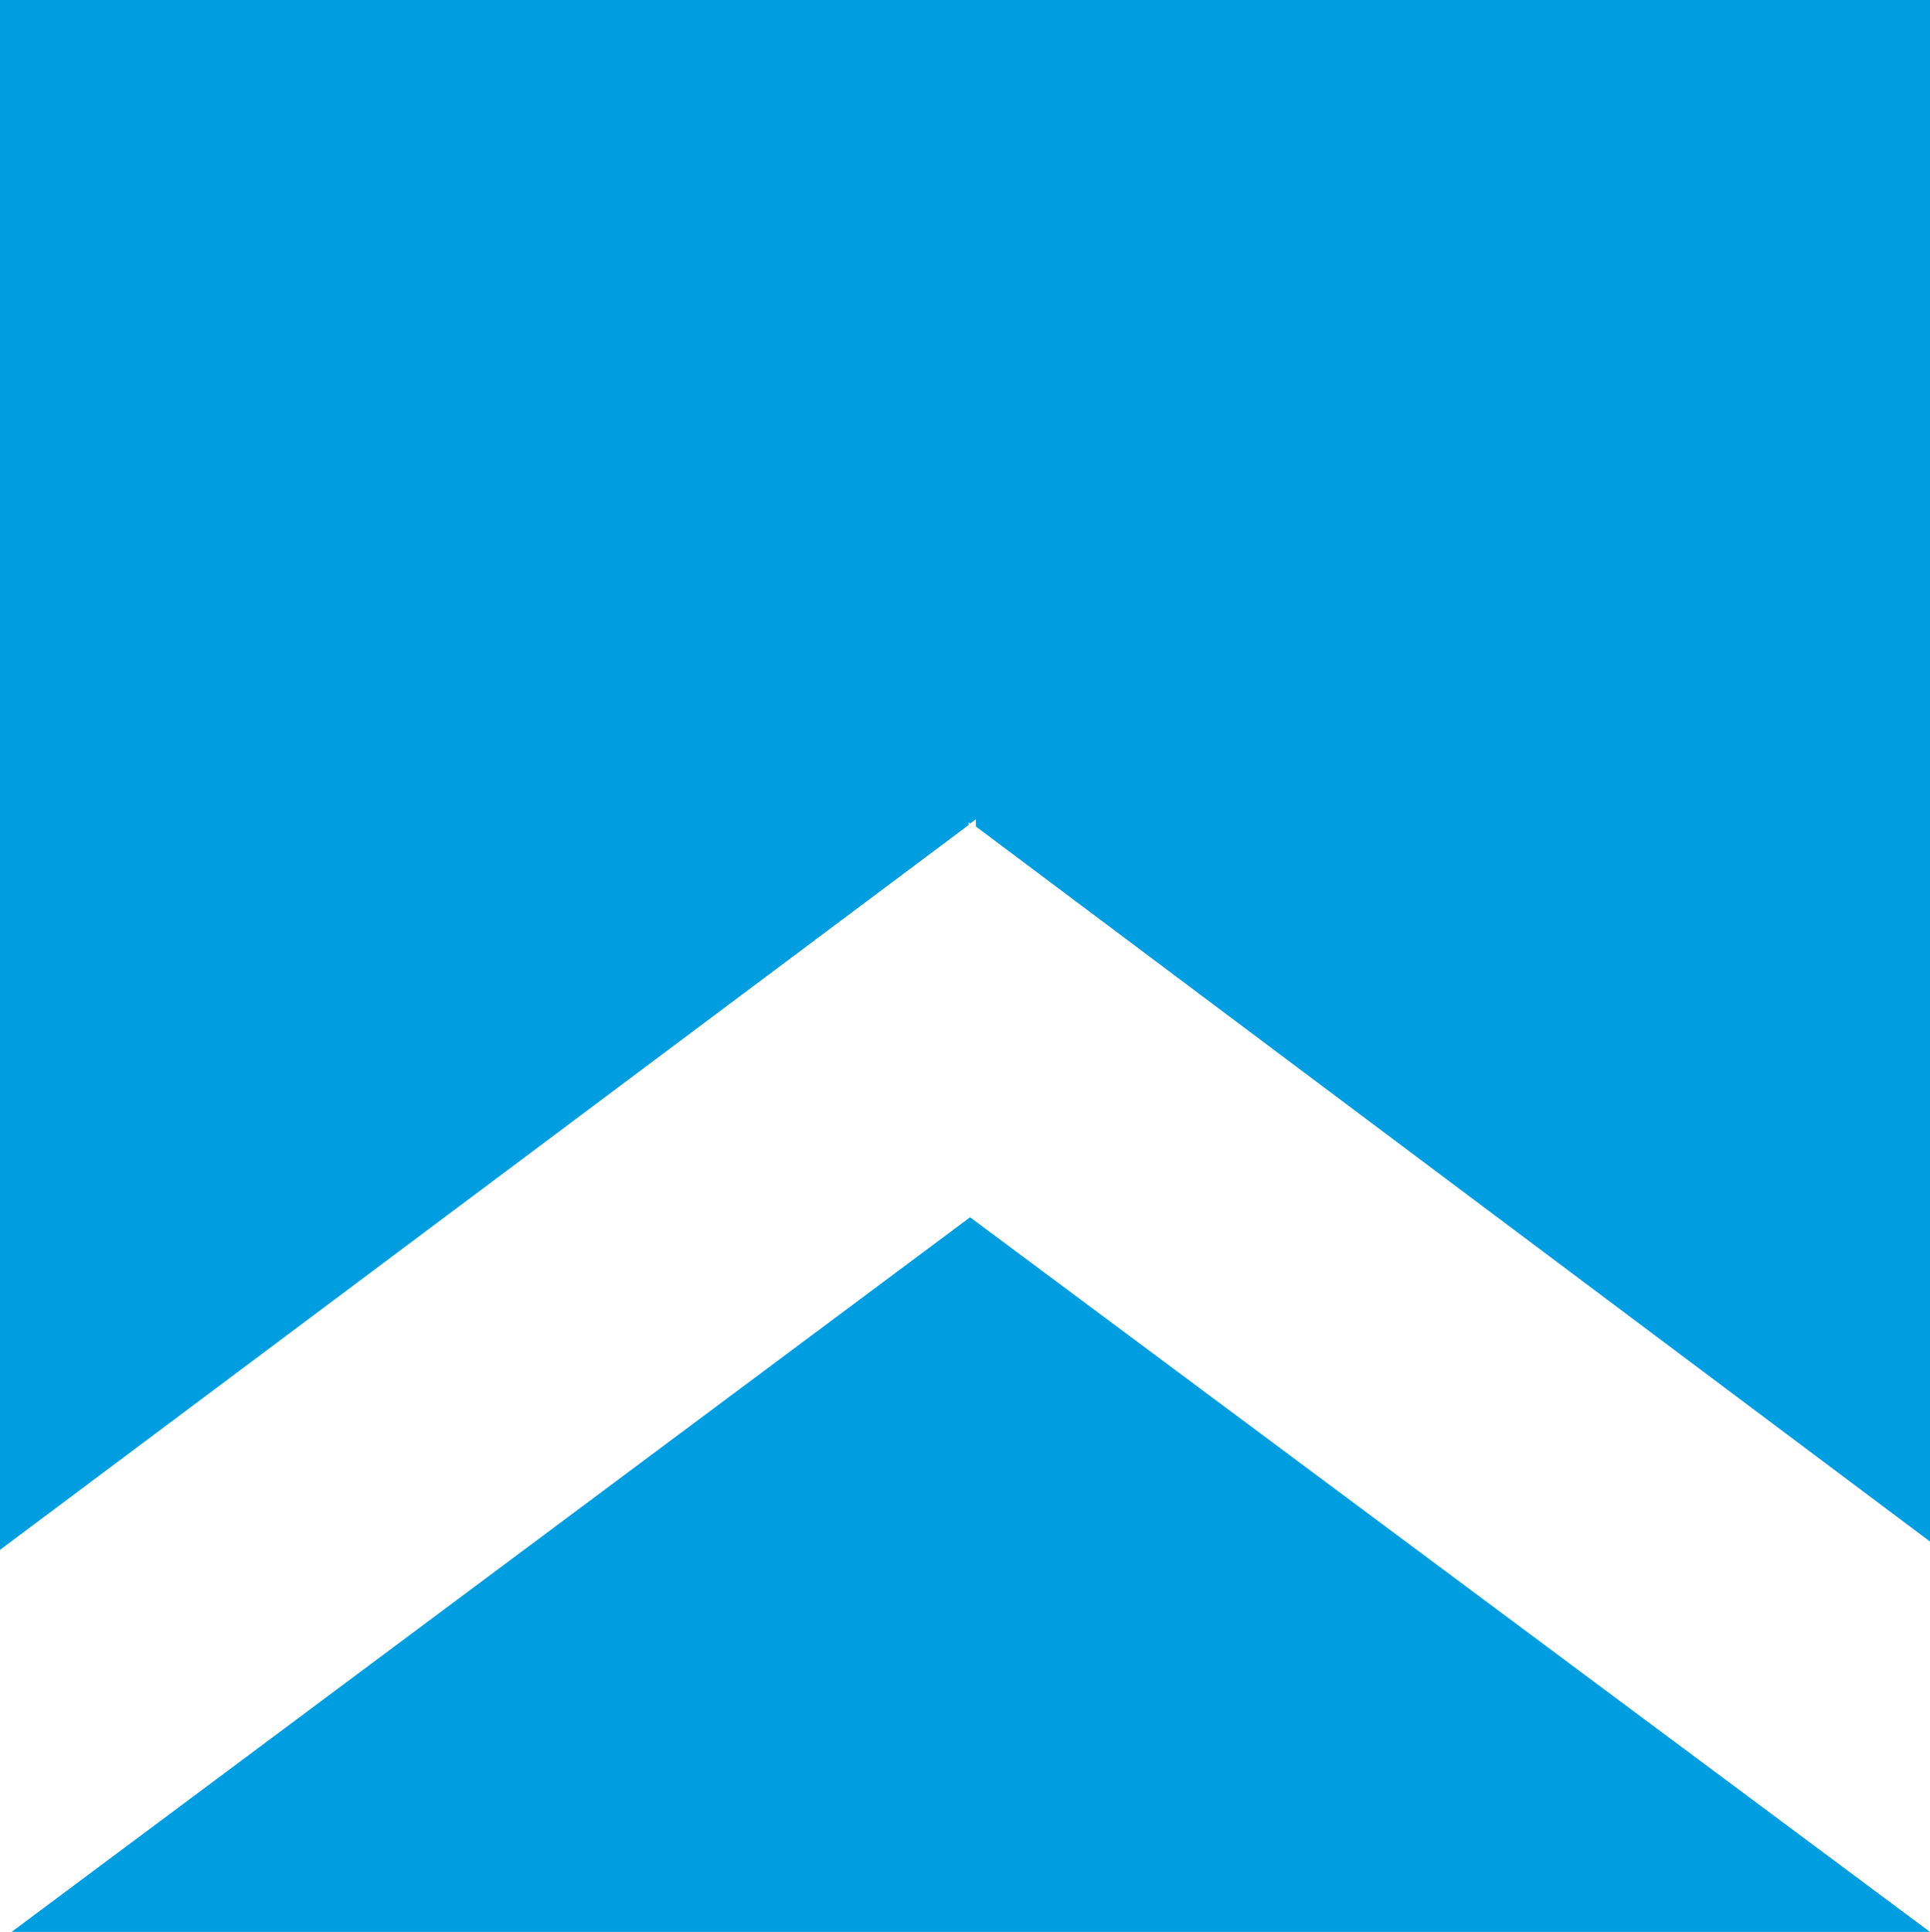 <?xml version="1.0" encoding="UTF-8"?>
<svg xmlns="http://www.w3.org/2000/svg" version="1.1" viewBox="0 0 132.9 133">
  <defs>
    <style>
      .cls-1 {
        fill: #009de0;
      }
    </style>
  </defs>
  <!-- Generator: Adobe Illustrator 28.7.1, SVG Export Plug-In . SVG Version: 1.2.0 Build 142)  -->
  <g>
    <g id="Ebene_1">
      <polygon class="cls-1" points="132.9 133 66.8 83.8 .8 133 132.9 133"/>
      <polygon class="cls-1" points="66.7 56.8 66.7 56.6 66.8 56.7 67.2 56.4 67.2 56.9 133 106.2 133 0 0 0 0 106.7 66.7 56.8"/>
    </g>
  </g>
</svg>